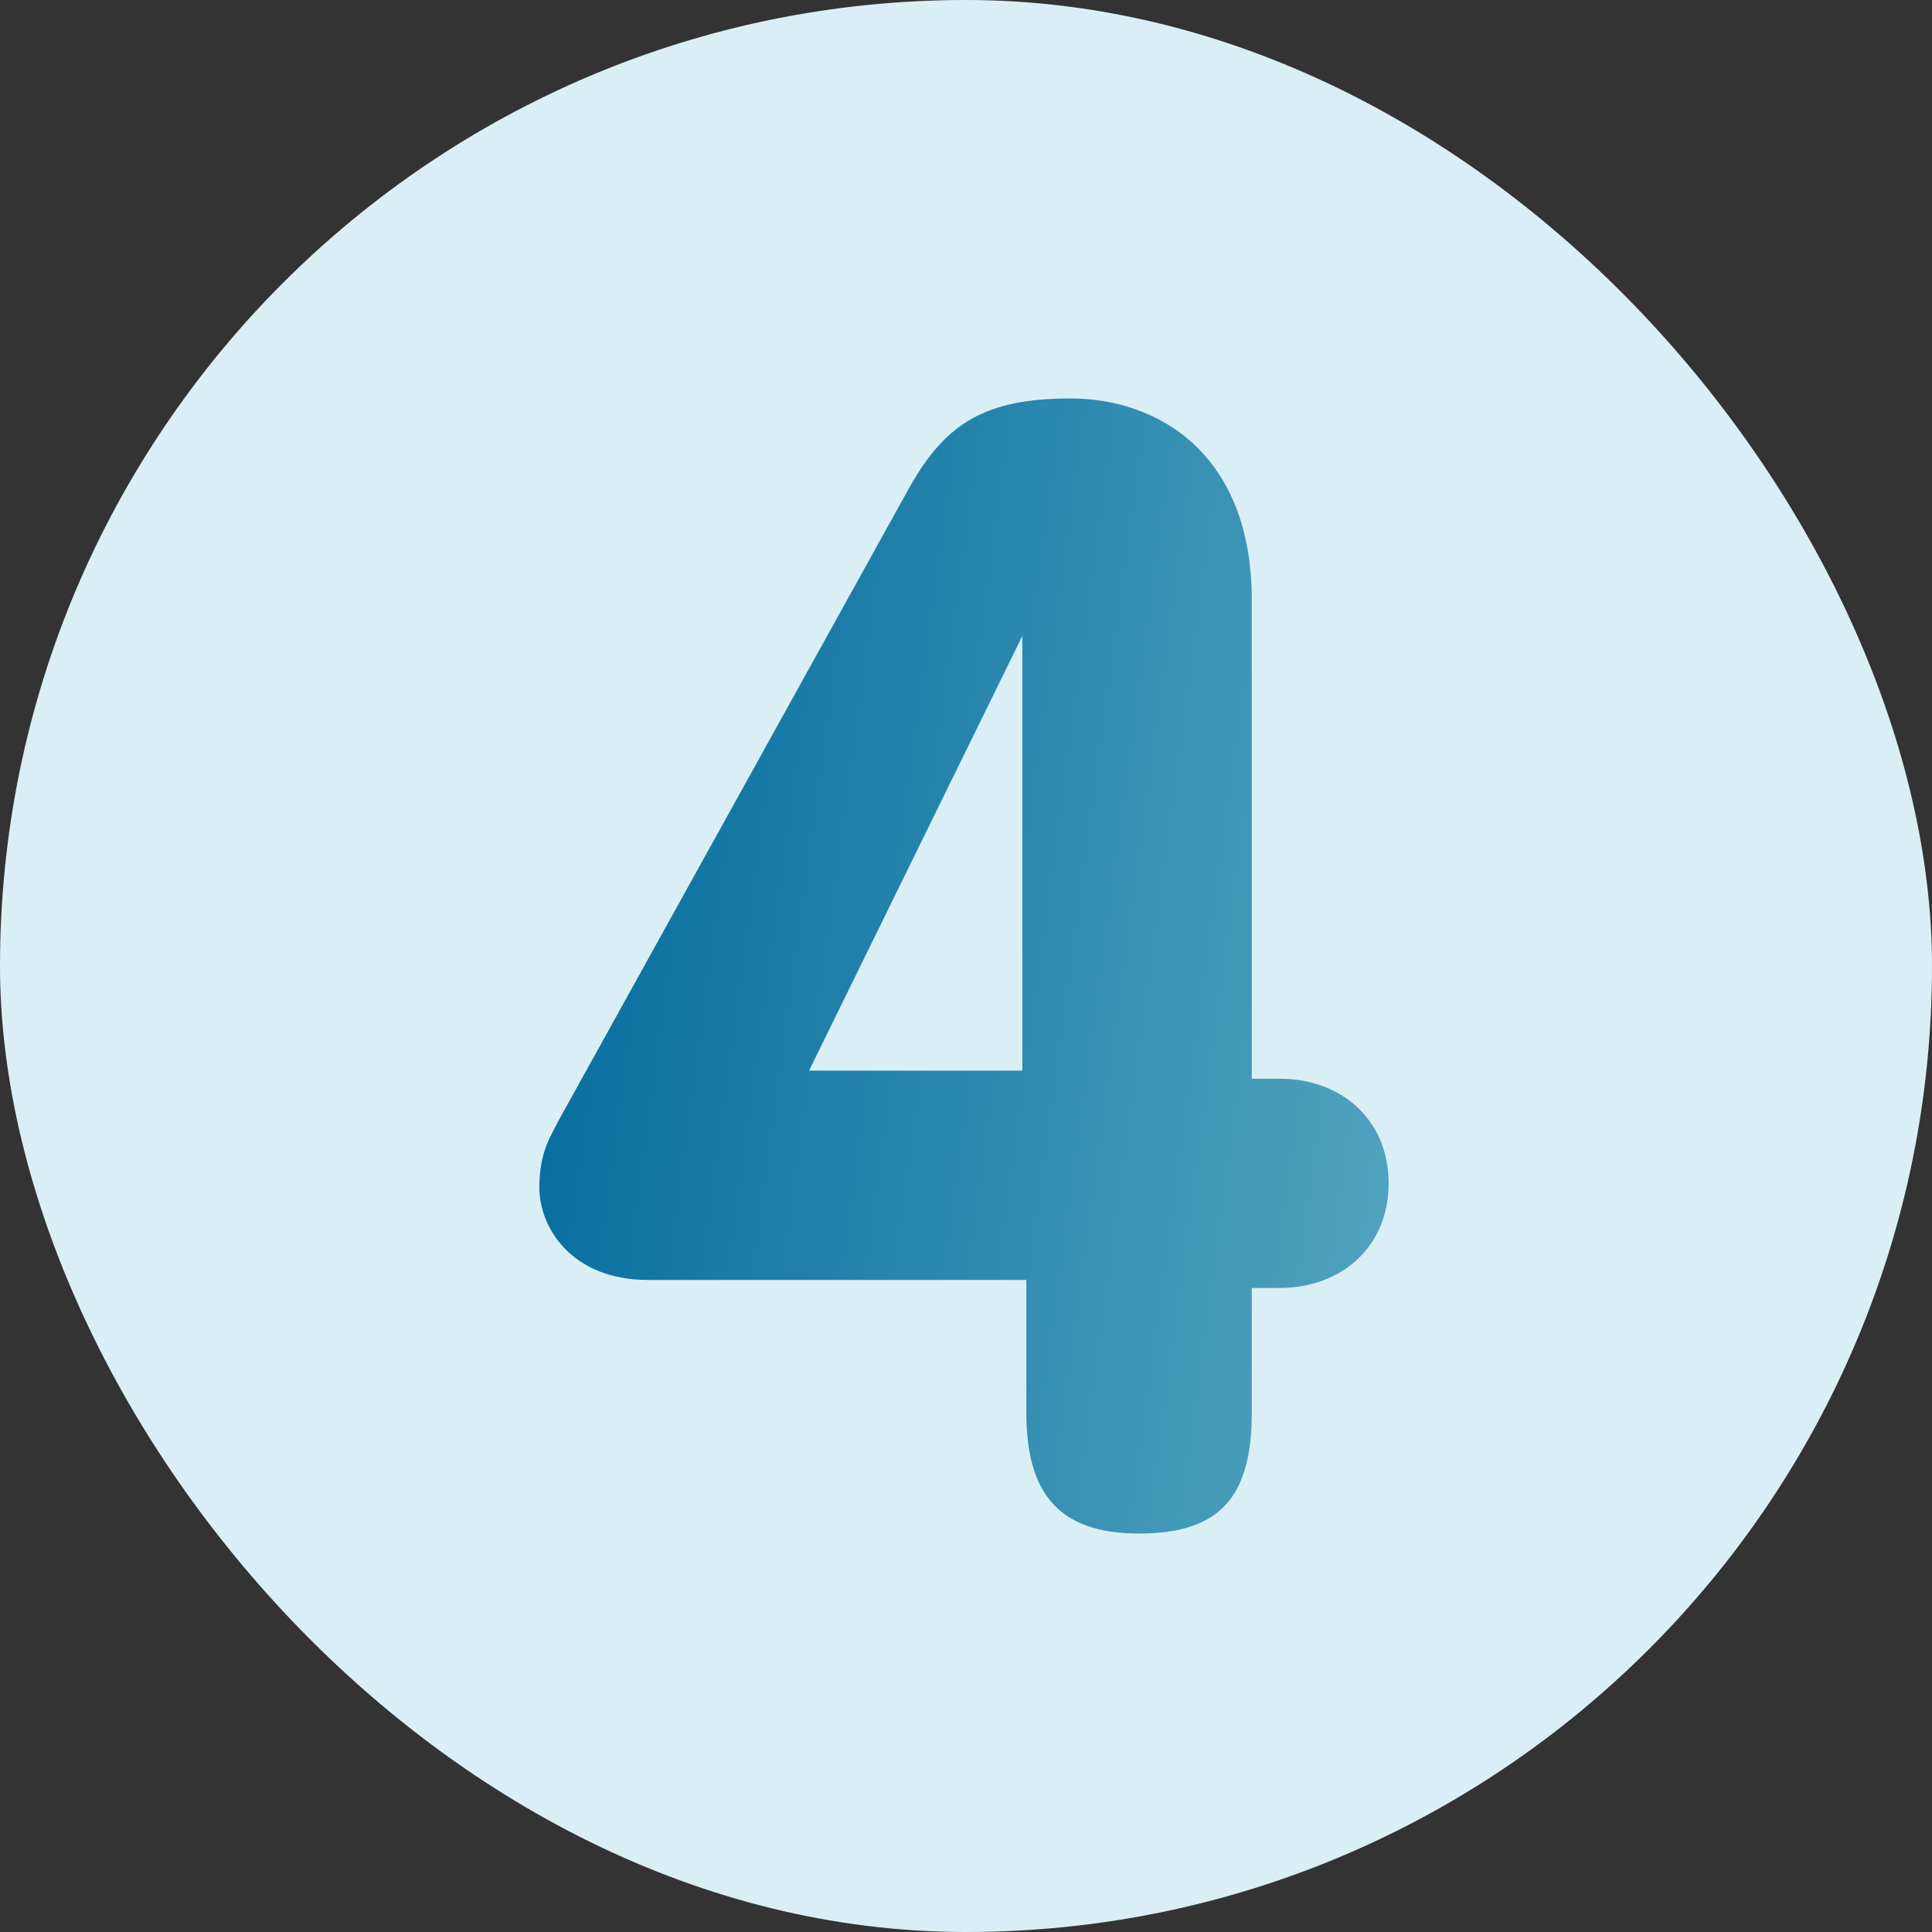 <?xml version="1.0" encoding="UTF-8"?> <svg xmlns="http://www.w3.org/2000/svg" width="50" height="50" viewBox="0 0 50 50" fill="none"><rect x="0" y="0" width="50" height="50" fill="#333333" stroke="none"/><rect width="50" height="50" rx="25" fill="#DAEFF5"></rect><path d="M26.458 16.458L20.938 27.708H26.458V16.458ZM16.771 33.125C14.792 33.125 13.958 31.771 13.958 30.729C13.958 29.792 14.271 29.375 14.479 28.958L23.542 12.604C24.479 10.938 25.521 10.312 27.708 10.312C30 10.312 32.396 11.771 32.396 15.521V27.917H33.125C34.688 27.917 35.938 28.958 35.938 30.625C35.938 32.292 34.688 33.333 33.125 33.333H32.396V36.562C32.396 38.75 31.562 39.688 29.479 39.688C27.396 39.688 26.562 38.646 26.562 36.562V33.125C26.458 33.125 16.771 33.125 16.771 33.125Z" fill="url(#paint0_linear_4001_609)"></path><defs><linearGradient id="paint0_linear_4001_609" x1="13.958" y1="17.199" x2="40.965" y2="20.873" gradientUnits="userSpaceOnUse"><stop stop-color="#036B9D"></stop><stop offset="1" stop-color="#5CABC3"></stop></linearGradient></defs></svg> 